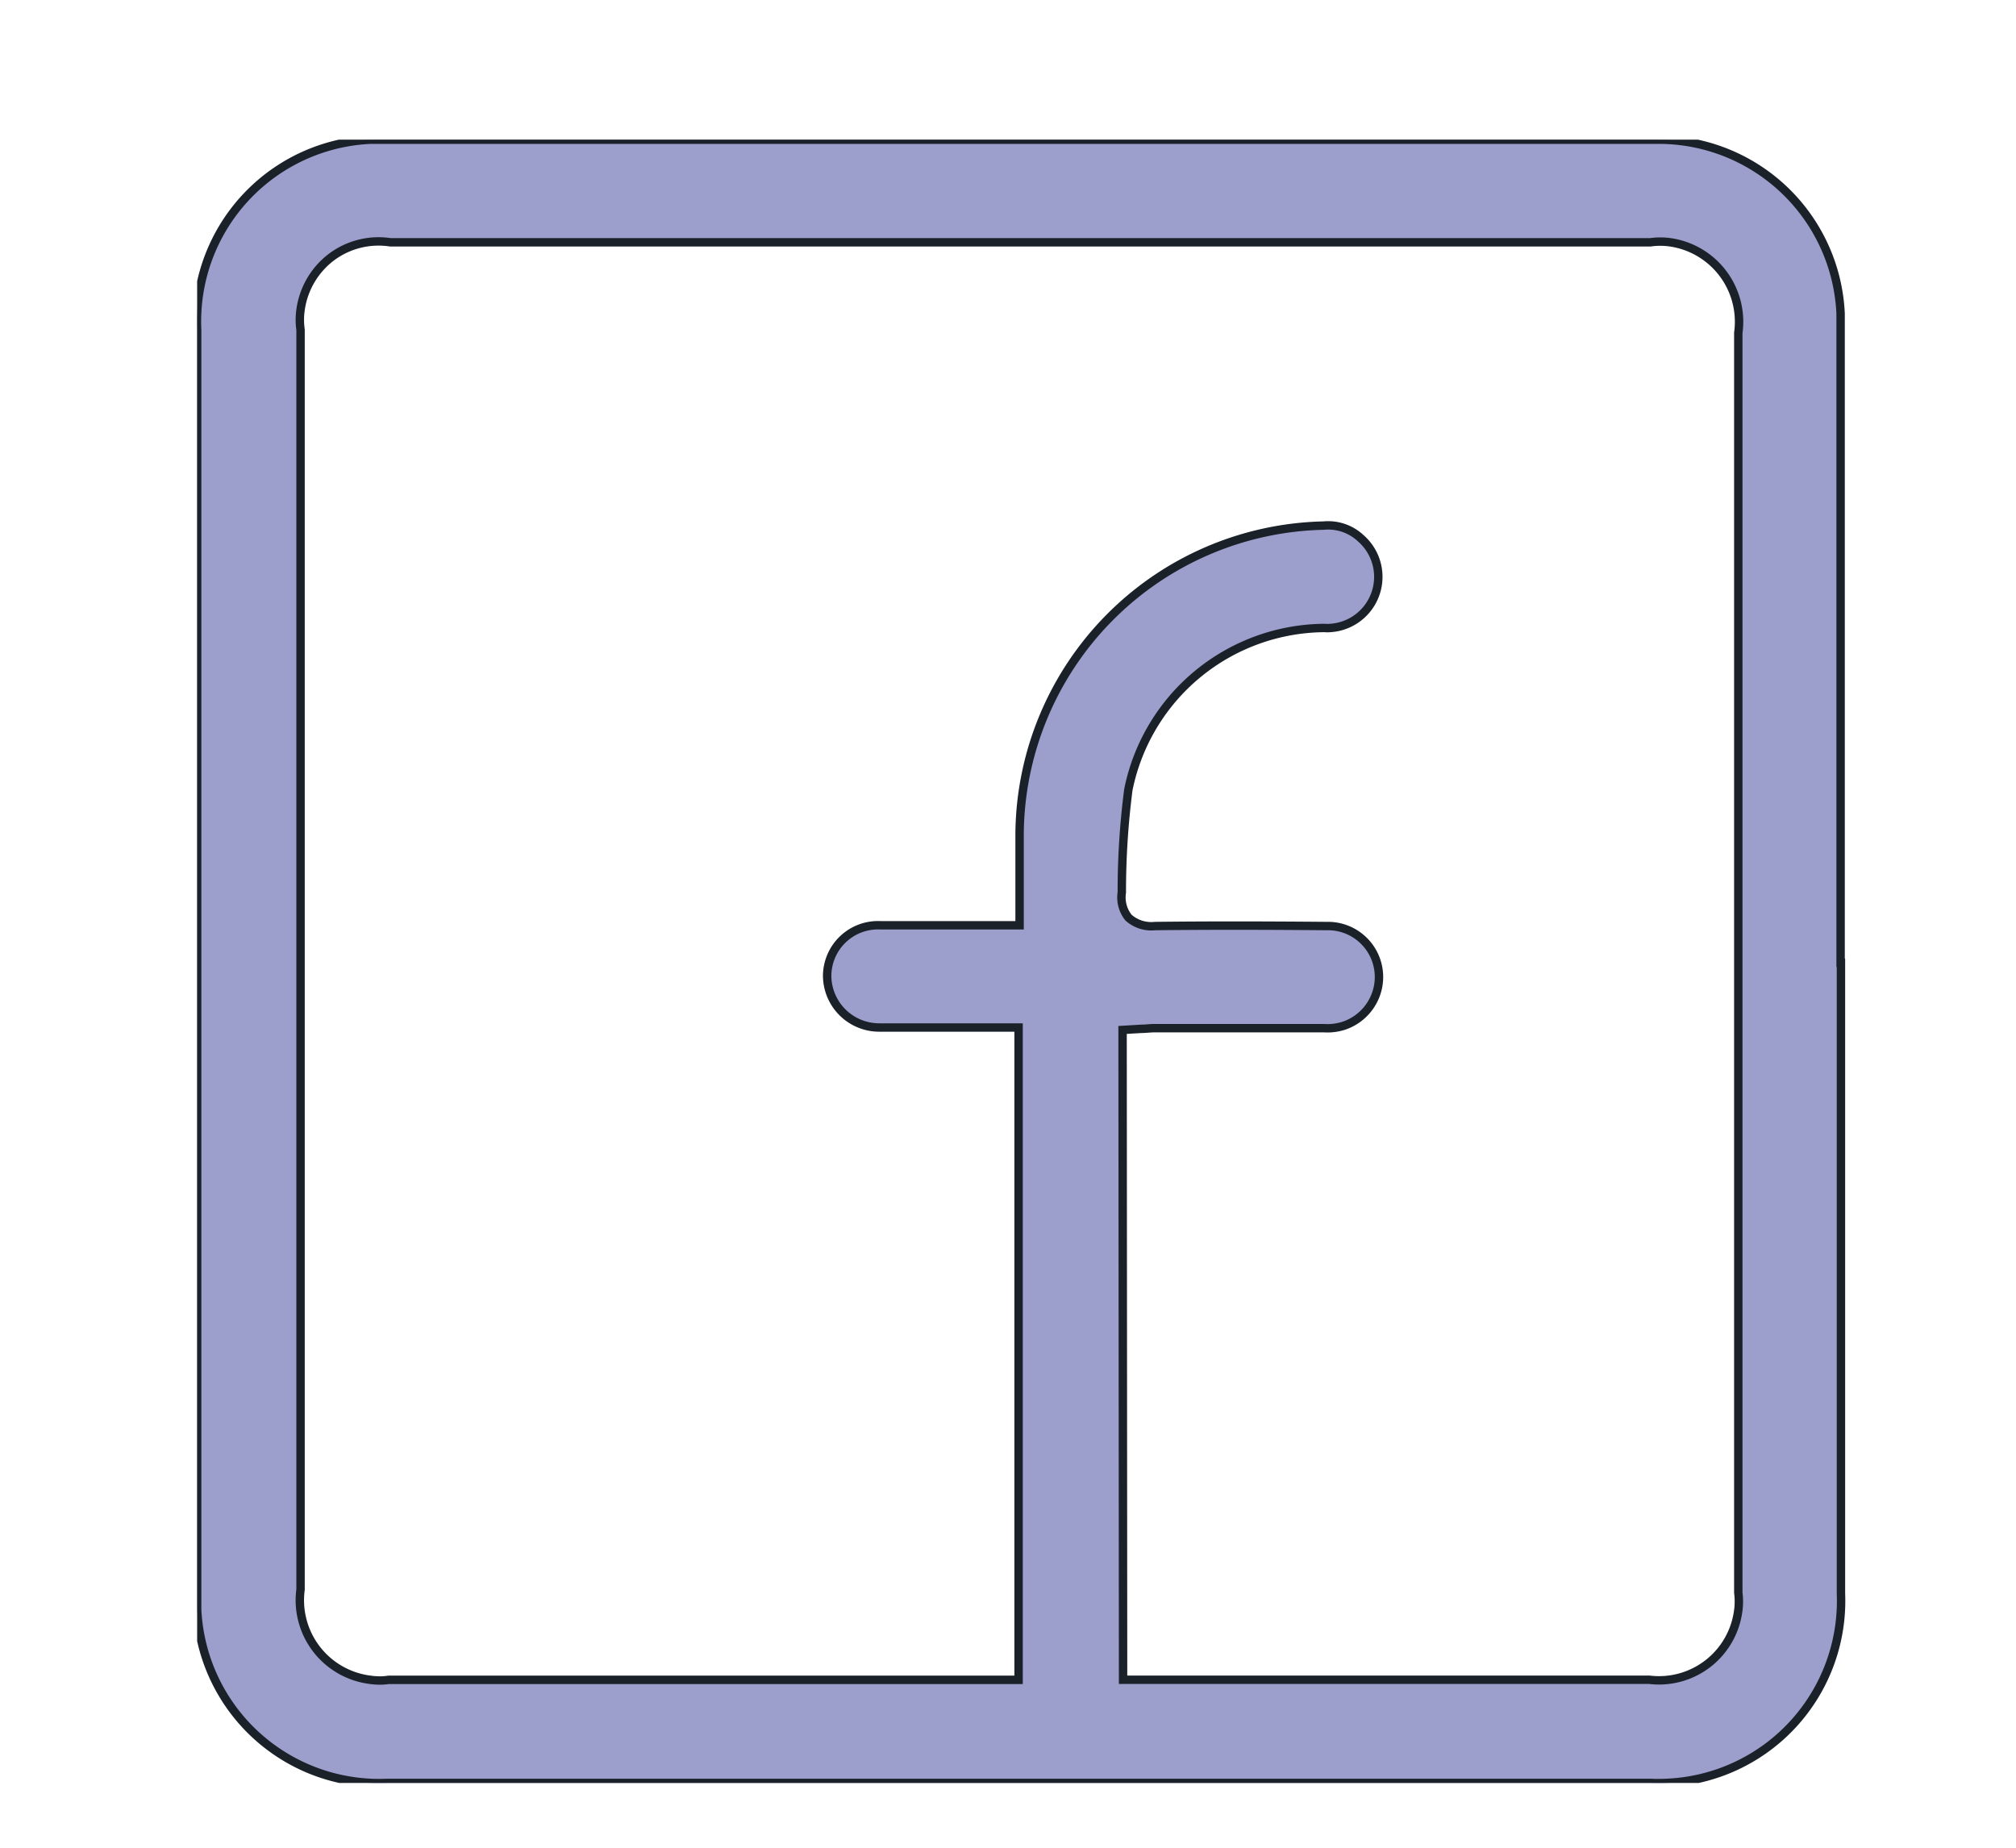 <svg xmlns="http://www.w3.org/2000/svg" xmlns:xlink="http://www.w3.org/1999/xlink" width="24" height="22" viewBox="0 0 24 22">
  <defs>
    <clipPath id="clip-path">
      <rect id="Rectangle_24015" data-name="Rectangle 24015" width="24" height="22" transform="translate(263 320)" fill="#9c9ecc"/>
    </clipPath>
    <clipPath id="clip-path-2">
      <rect id="Rectangle_24014" data-name="Rectangle 24014" width="19.899" height="19.899" transform="translate(0)" fill="#9c9ecc" stroke="#000" stroke-width="0.3"/>
    </clipPath>
    <clipPath id="clip-path-3">
      <rect id="Rectangle_24013" data-name="Rectangle 24013" width="19.732" height="19.567" fill="#9c9ecc" stroke="#1a2129" stroke-width="0.1"/>
    </clipPath>
  </defs>
  <g id="FB" transform="translate(-263 -320)" clip-path="url(#clip-path)">
    <g id="Mask_Group_91812" data-name="Mask Group 91812" transform="translate(265.179 321.33)" clip-path="url(#clip-path-2)">
      <g id="Group_91920" data-name="Group 91920" transform="translate(0.168 0.333)">
        <g id="Group_91919" data-name="Group 91919" transform="translate(0 0)" clip-path="url(#clip-path-3)">
          <path id="Path_92148" data-name="Path 92148" d="M19.565,9.8V2.265c0-.07,0-.133,0-.194A2.169,2.169,0,0,0,17.4,0H2.279c-.074,0-.142,0-.21,0A2.166,2.166,0,0,0,0,2.265V17.292c0,.073,0,.142,0,.207A2.17,2.17,0,0,0,2.27,19.565H17.3a1.839,1.839,0,0,0,.192,0,2.168,2.168,0,0,0,2.077-2.255V9.8h0Zm-1.217,7.7a.951.951,0,0,1-1.06.837H11.023L11.017,10.6l.218-.013c.055,0,.108-.008.16-.008l.675,0c.448,0,.9,0,1.346,0a.634.634,0,0,0,.234-.029.613.613,0,0,0,.355-.308.607.607,0,0,0-.557-.879c-.689-.006-1.372-.008-2.045,0a.407.407,0,0,1-.315-.1.384.384,0,0,1-.08-.3,9.461,9.461,0,0,1,.078-1.225,2.4,2.4,0,0,1,2.335-1.924.345.345,0,0,0,.069,0,.61.61,0,0,0,.363-1.068.568.568,0,0,0-.443-.151A3.7,3.7,0,0,0,9.791,8.254v1.1H8.137a.606.606,0,0,0-.637.6.62.62,0,0,0,.618.617h.01c.284,0,.563,0,.844,0l.807,0v7.767h-7.5a.708.708,0,0,1-.1.008.871.871,0,0,1-.13-.01.955.955,0,0,1-.818-1.073l0-15a.834.834,0,0,1,0-.236.949.949,0,0,1,.369-.63A.937.937,0,0,1,2.3,1.222l15,0a.845.845,0,0,1,.237,0A.956.956,0,0,1,18.347,2.3v15a.827.827,0,0,1,0,.211" transform="translate(0 0)" fill="#9c9ecc" stroke="#1a2129" stroke-width="0.1"/>
        </g>
      </g>
    </g>
  </g>
</svg>
